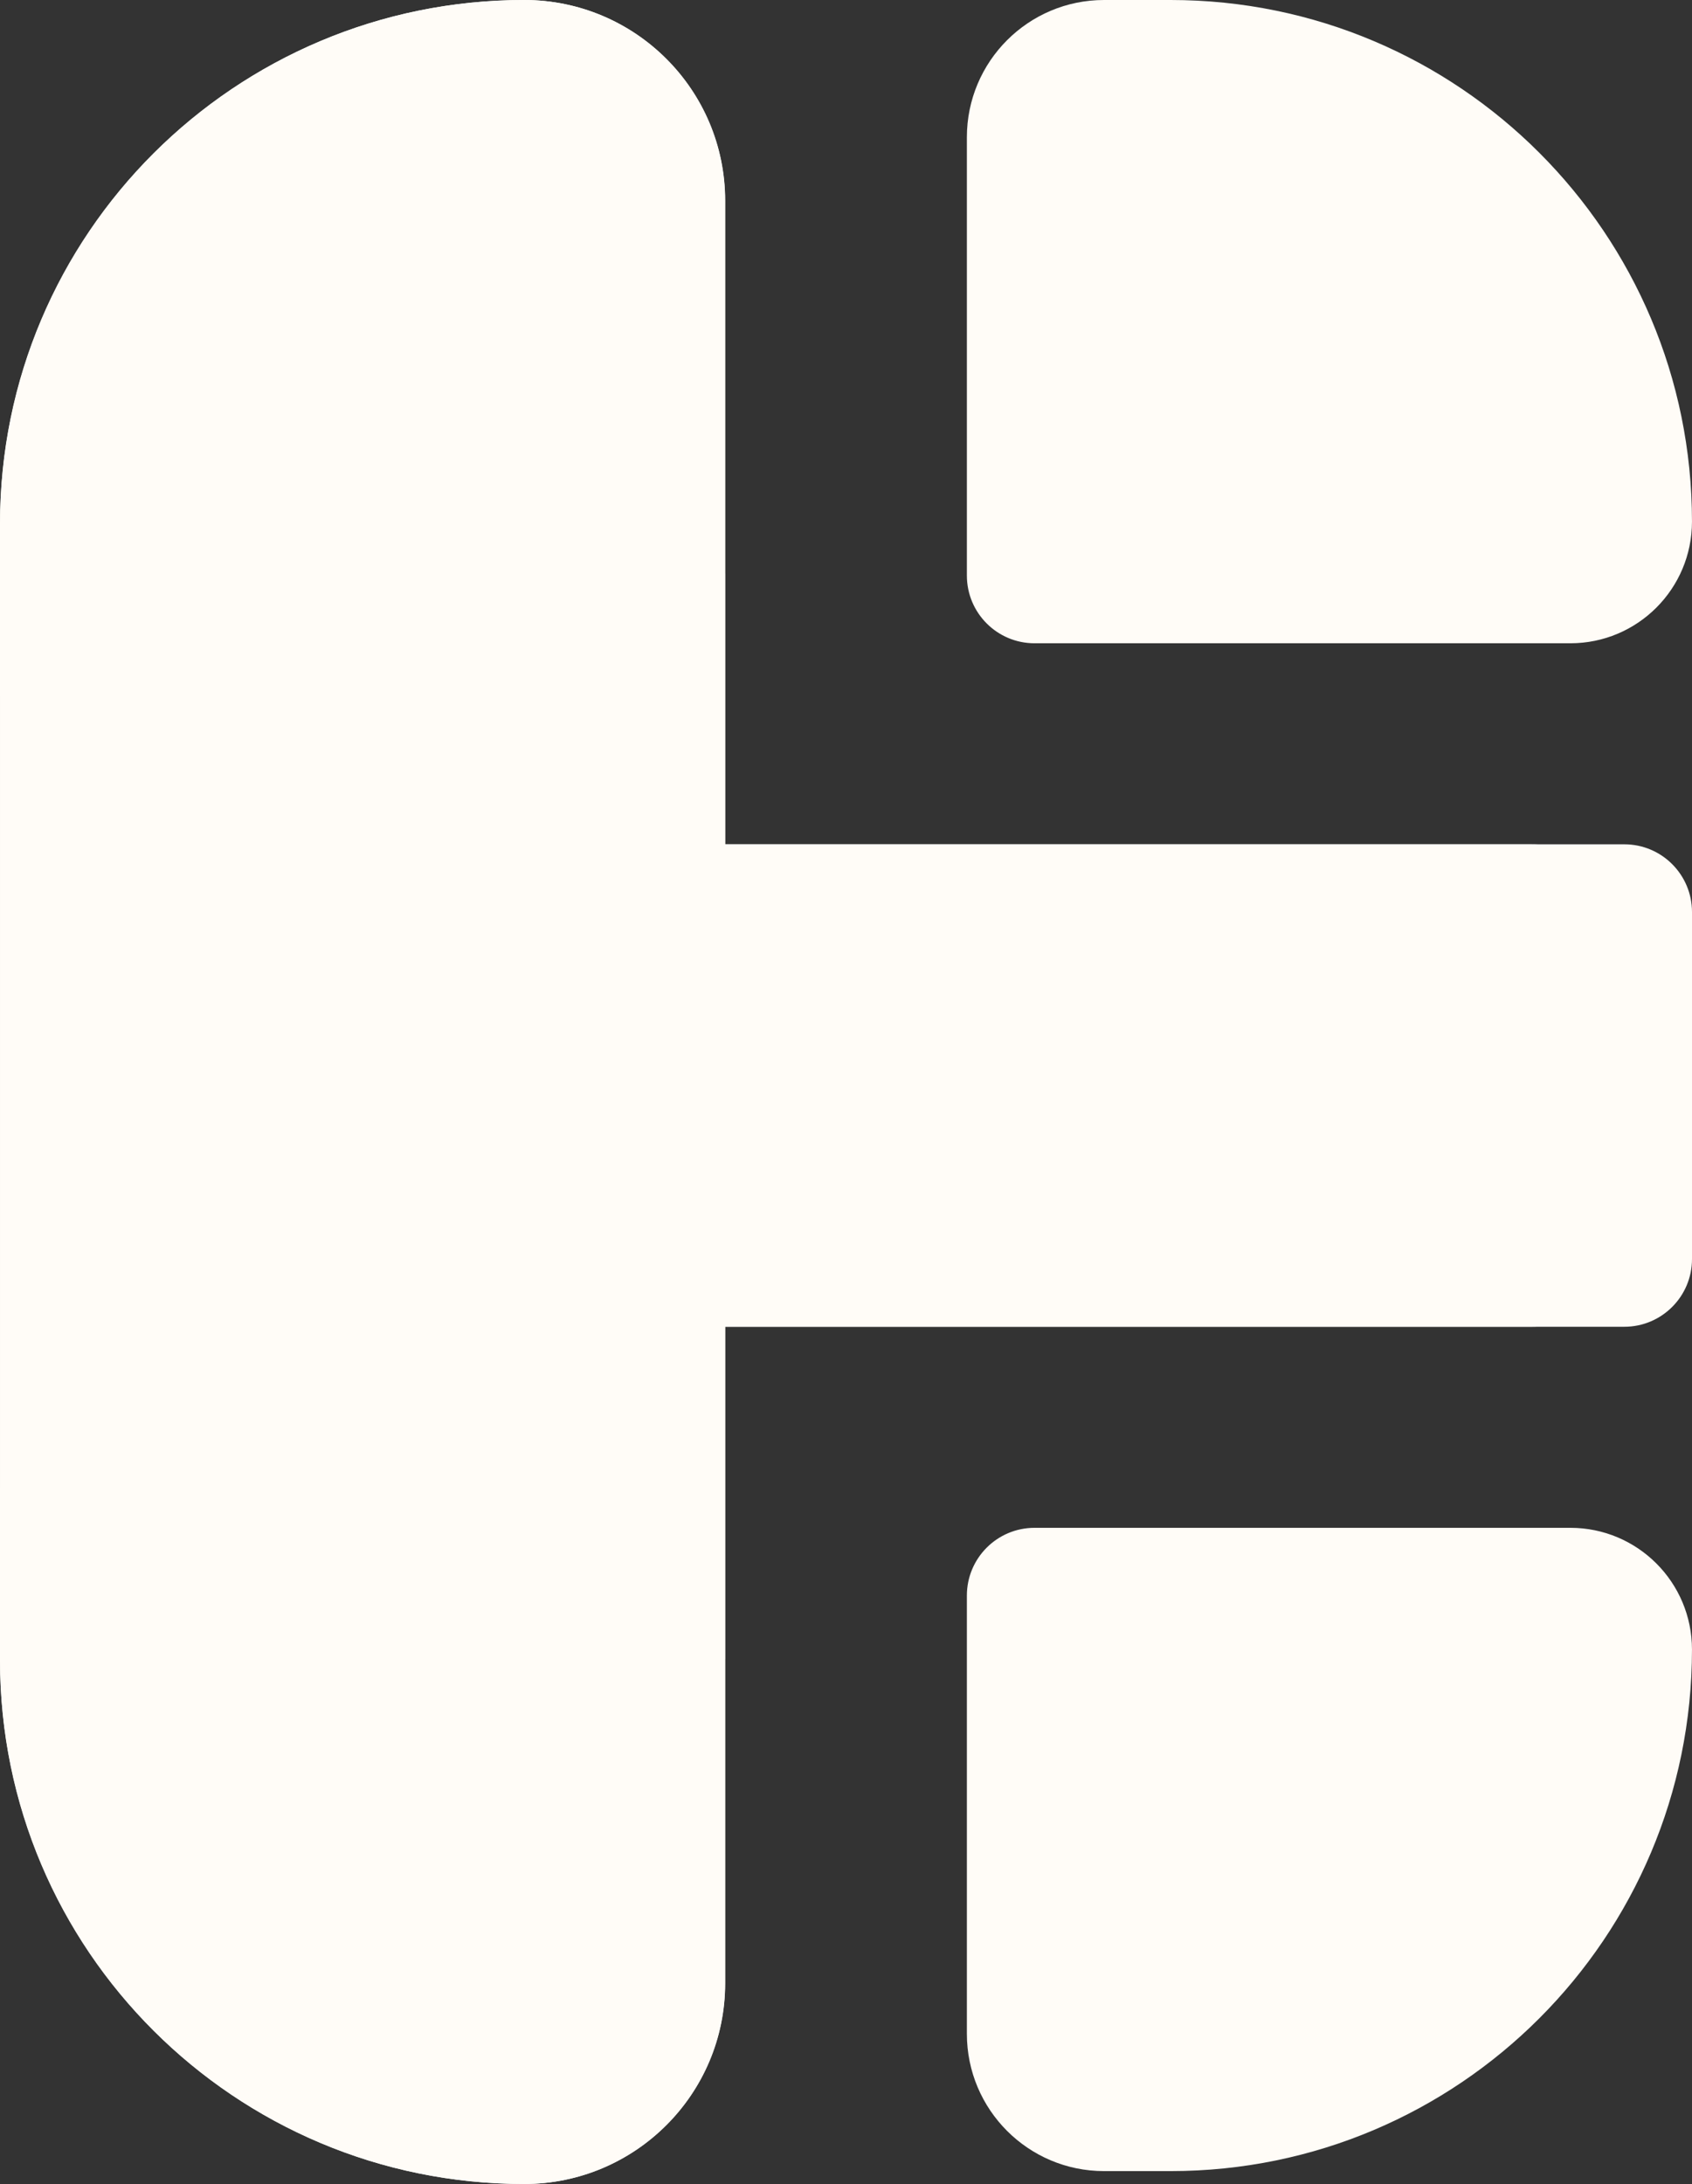 <?xml version="1.0" encoding="UTF-8" standalone="no"?>
<svg width="100" height="129" viewBox="0 0 100 129" fill="none" xmlns="http://www.w3.org/2000/svg">
<rect x="0" y="0" width="100" height="129" fill="#333333" stroke="none"/>
<path d="M57.144 8.108C57.144 3.63 60.774 0 65.251 0H69.192C86.206 0 99.999 13.793 99.999 30.808V30.808C99.999 34.778 96.781 37.996 92.811 37.996H61.144C58.934 37.996 57.144 36.206 57.144 33.996V8.108Z" fill="#FFFCF7"/>
<path d="M57.144 120.13C57.144 124.608 60.774 128.238 65.251 128.238L69.192 128.238C86.206 128.238 99.999 114.445 99.999 97.43V97.43C99.999 93.46 96.781 90.242 92.811 90.242L61.144 90.242C58.934 90.242 57.144 92.033 57.144 94.242L57.144 120.13Z" fill="#FFFCF7"/>
<path fill-rule="evenodd" clip-rule="evenodd" d="M30.983 0C37.542 0 42.859 5.303 42.859 11.845V33.874V41.133V49.87H90.476C95.736 49.87 100 54.123 100 59.37V68.869C100 74.115 95.736 78.368 90.476 78.368H42.859V87.867V97.993V117.155C42.859 123.697 37.542 129 30.983 129C13.873 129 0.003 115.165 0.003 98.099V97.993V87.867V41.133V33.874V30.901C0.003 13.835 13.873 0 30.983 0Z" fill="#FFFCF7"/>
<path d="M30.98 0C37.539 0 42.855 5.317 42.855 11.876V33.875H42.858V49.87H96C98.209 49.87 100 51.661 100 53.87V74.367C100 76.576 98.209 78.367 96 78.367H42.858V97.994H42.855V117.124C42.855 123.683 37.539 129 30.98 129C13.871 129 2.99928e-06 115.13 0 98.02V87.867H0.003V41.133H0V30.98C0 13.871 13.871 0 30.98 0Z" fill="#FFFCF7"/>
</svg>
